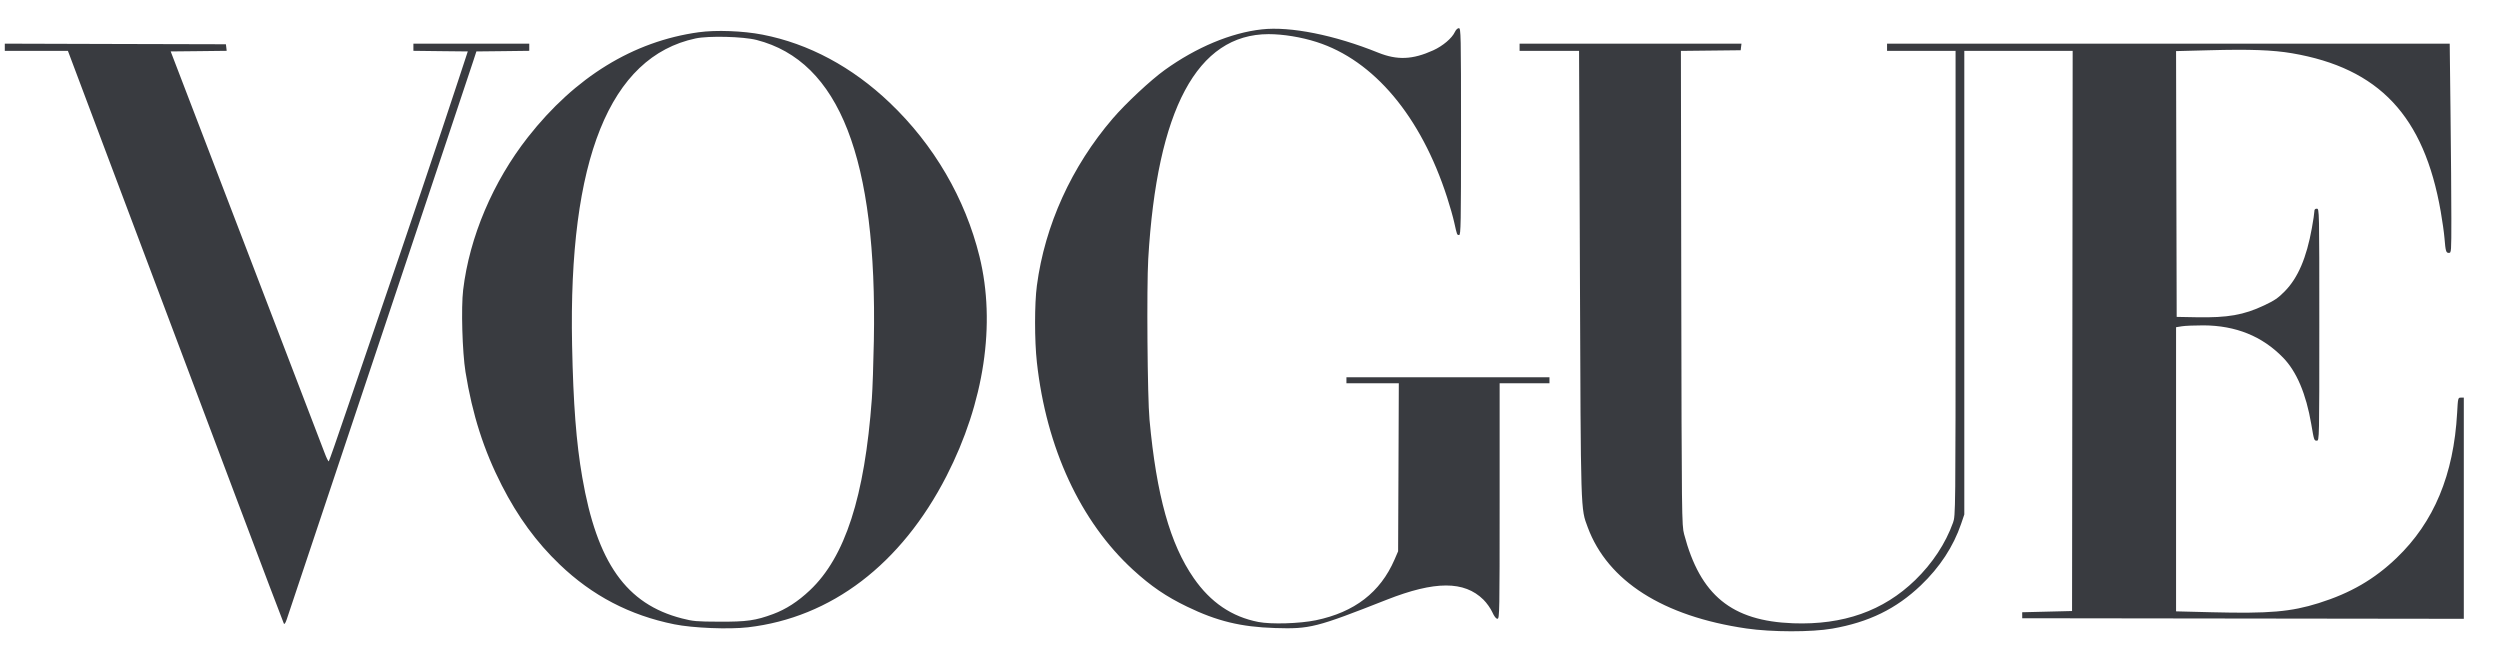 <svg width="61" height="16" viewBox="0 0 61 16" fill="none" xmlns="http://www.w3.org/2000/svg">
<path fill-rule="evenodd" clip-rule="evenodd" d="M30.786 0.717C30.036 0.8 29.189 1.155 28.422 1.706C28.077 1.954 27.471 2.52 27.151 2.892C26.146 4.063 25.494 5.497 25.3 6.968C25.241 7.41 25.241 8.31 25.3 8.841C25.53 10.93 26.363 12.726 27.644 13.901C28.083 14.303 28.452 14.555 28.964 14.802C29.694 15.156 30.28 15.298 31.109 15.324C31.966 15.35 32.105 15.315 33.837 14.633C35.012 14.171 35.728 14.17 36.196 14.632C36.274 14.709 36.371 14.845 36.411 14.935C36.46 15.043 36.503 15.098 36.538 15.098C36.589 15.099 36.591 14.943 36.591 12.225V9.352H37.199H37.807V9.279V9.206H35.33H32.853V9.279V9.352H33.492H34.131L34.123 11.401L34.114 13.451L34.026 13.655C33.679 14.454 33.052 14.937 32.108 15.134C31.71 15.216 31.02 15.237 30.704 15.176C30.056 15.05 29.538 14.698 29.128 14.107C28.55 13.275 28.218 12.086 28.048 10.241C27.997 9.696 27.977 7.016 28.017 6.318C28.231 2.668 29.212 0.835 30.953 0.833C31.308 0.833 31.746 0.904 32.125 1.025C33.522 1.471 34.672 2.84 35.309 4.815C35.377 5.023 35.455 5.299 35.483 5.427C35.553 5.741 35.55 5.734 35.603 5.734C35.644 5.734 35.649 5.457 35.649 3.21C35.649 0.823 35.646 0.687 35.596 0.687C35.565 0.687 35.524 0.726 35.499 0.78C35.429 0.932 35.206 1.121 34.971 1.228C34.466 1.457 34.093 1.472 33.628 1.285C32.561 0.854 31.483 0.639 30.786 0.717ZM17.047 0.787C15.451 1.008 14.035 1.878 12.882 3.346C12.028 4.434 11.455 5.784 11.301 7.073C11.249 7.509 11.28 8.588 11.358 9.075C11.526 10.115 11.803 10.982 12.245 11.846C12.636 12.611 13.089 13.23 13.656 13.773C14.452 14.536 15.368 15.014 16.453 15.233C16.908 15.325 17.783 15.36 18.252 15.306C20.285 15.069 21.991 13.768 23.096 11.613C24.015 9.819 24.303 7.9 23.9 6.259C23.551 4.843 22.789 3.536 21.713 2.51C20.794 1.633 19.731 1.064 18.604 0.845C18.131 0.753 17.469 0.728 17.047 0.787ZM18.461 0.975C20.482 1.495 21.407 3.867 21.322 8.316C21.312 8.861 21.29 9.498 21.273 9.731C21.098 12.119 20.621 13.593 19.761 14.403C19.47 14.678 19.177 14.867 18.864 14.983C18.434 15.142 18.223 15.172 17.549 15.169C16.993 15.167 16.915 15.16 16.641 15.09C15.28 14.741 14.567 13.731 14.207 11.645C14.06 10.798 13.988 9.855 13.959 8.422C13.866 3.896 14.877 1.384 16.972 0.938C17.291 0.87 18.133 0.891 18.461 0.975ZM0.117 1.153V1.241H0.887H1.657L2.609 3.772C3.133 5.164 3.804 6.946 4.1 7.732C4.396 8.519 5.148 10.514 5.77 12.167C6.393 13.82 6.912 15.19 6.925 15.213C6.941 15.24 6.964 15.207 6.997 15.111C7.023 15.032 7.639 13.189 8.366 11.014C10.28 5.284 10.396 4.938 10.954 3.269C11.234 2.434 11.499 1.64 11.543 1.503L11.624 1.255L12.269 1.248L12.914 1.24V1.153V1.066H11.5H10.087V1.153V1.24L10.75 1.248L11.414 1.255L11.174 1.985C10.732 3.332 9.915 5.754 9.266 7.645C9.051 8.271 8.688 9.334 8.459 10.008C8.231 10.682 8.034 11.243 8.023 11.255C8.012 11.266 7.965 11.172 7.918 11.045C7.871 10.918 7.007 8.663 5.998 6.035L4.165 1.255L4.848 1.248L5.531 1.24L5.522 1.16L5.512 1.08L2.815 1.073L0.117 1.065V1.153ZM37.078 1.153V1.241H37.803H38.529L38.55 6.675C38.572 12.581 38.567 12.398 38.741 12.867C39.228 14.178 40.579 15.039 42.614 15.335C43.23 15.425 44.204 15.426 44.708 15.338C45.598 15.183 46.267 14.856 46.868 14.283C47.331 13.842 47.663 13.334 47.851 12.783L47.929 12.553V6.897V1.241H49.251H50.573L50.566 8.075L50.558 14.909L49.949 14.924L49.341 14.939L49.342 15.011L49.342 15.085L54.73 15.092L60.117 15.099V12.4V9.702H60.046C59.976 9.702 59.974 9.708 59.954 10.074C59.87 11.585 59.39 12.738 58.478 13.613C57.934 14.135 57.351 14.473 56.576 14.716C55.896 14.929 55.372 14.974 53.97 14.939L53.096 14.917V11.451V7.984L53.24 7.961C53.32 7.948 53.556 7.939 53.765 7.939C54.554 7.943 55.198 8.203 55.707 8.726C56.037 9.064 56.269 9.611 56.394 10.344C56.463 10.749 56.464 10.752 56.531 10.752C56.591 10.752 56.591 10.723 56.591 7.922C56.591 5.111 56.591 5.092 56.531 5.092C56.487 5.092 56.47 5.111 56.47 5.162C56.47 5.201 56.443 5.381 56.41 5.563C56.28 6.29 56.07 6.781 55.747 7.109C55.588 7.271 55.498 7.333 55.244 7.452C54.748 7.686 54.357 7.755 53.597 7.741L53.111 7.732L53.103 4.49L53.096 1.247L53.909 1.226C54.894 1.199 55.459 1.22 55.923 1.299C58.052 1.663 59.147 2.828 59.554 5.162C59.593 5.388 59.635 5.678 59.645 5.807C59.672 6.135 59.683 6.171 59.753 6.171C59.812 6.171 59.813 6.149 59.813 5.33C59.813 4.867 59.804 3.719 59.793 2.777L59.773 1.066H52.909H46.044V1.153V1.241H46.88H47.716V6.911C47.716 12.527 47.715 12.582 47.654 12.752C47.473 13.259 47.151 13.746 46.73 14.155C45.952 14.908 44.977 15.252 43.752 15.208C42.253 15.153 41.484 14.525 41.092 13.033C41.035 12.816 41.033 12.634 41.023 7.025L41.014 1.242L41.743 1.234L42.473 1.226L42.482 1.146L42.492 1.066H39.785H37.078V1.153Z" fill="#393B40"/>
</svg>
